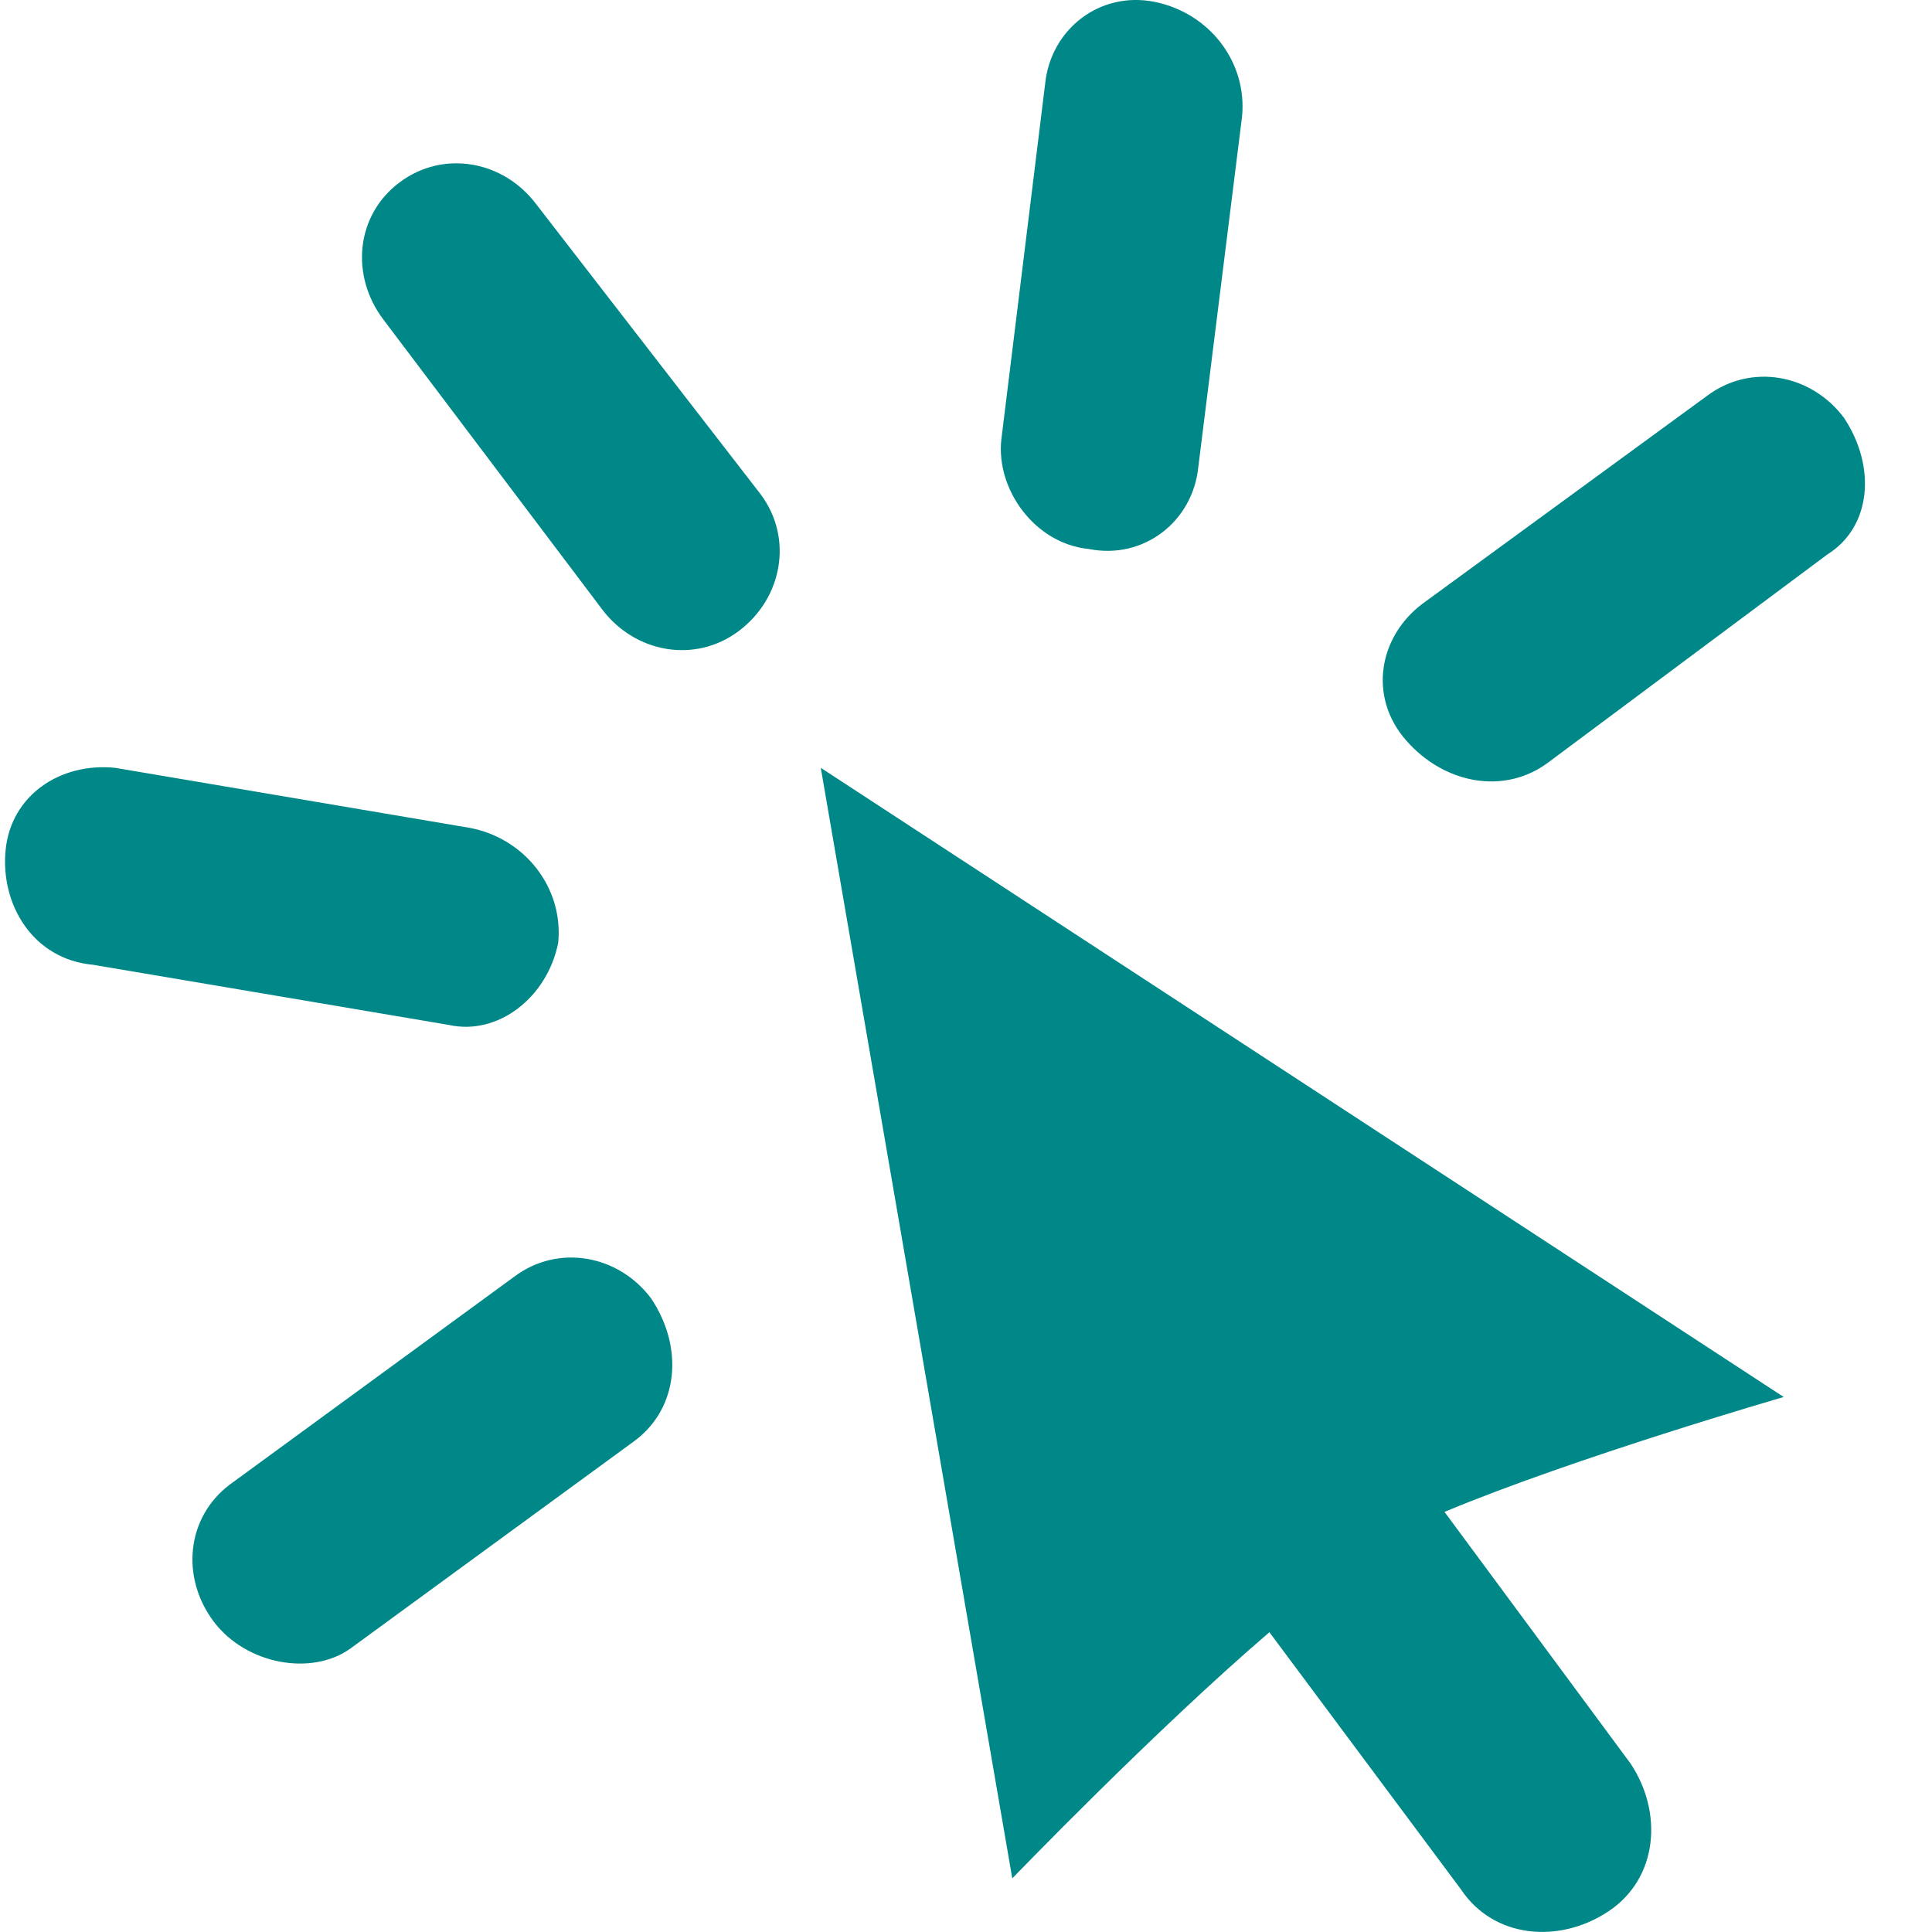 <svg width="24" height="24" viewBox="0 0 24 24" fill="none" xmlns="http://www.w3.org/2000/svg">
<g id="&#231;&#130;&#185;&#229;&#135;&#187;" clip-path="url(#clip0_560_12834)">
<path id="Vector" d="M10.196 9.538L12.575 23.334C12.575 23.334 14.342 21.499 15.769 20.276L18.148 23.47C18.556 24.082 19.371 24.15 19.983 23.742C20.595 23.334 20.663 22.519 20.255 21.907L17.944 18.781C19.575 18.101 22.158 17.354 22.158 17.354L10.196 9.538ZM6.39 15.858L2.856 18.441C2.313 18.849 2.245 19.596 2.652 20.14C3.06 20.684 3.876 20.82 4.351 20.48L7.886 17.897C8.429 17.49 8.497 16.742 8.089 16.13C7.682 15.587 6.934 15.451 6.39 15.858ZM22.905 5.188C22.497 4.645 21.75 4.509 21.206 4.917L17.672 7.499C17.128 7.907 16.992 8.655 17.468 9.198C17.944 9.742 18.692 9.878 19.235 9.47L22.701 6.887C23.245 6.548 23.313 5.8 22.905 5.188ZM6.662 2.538C6.254 1.994 5.507 1.858 4.963 2.266C4.419 2.674 4.351 3.421 4.759 3.965L7.478 7.567C7.886 8.111 8.633 8.247 9.177 7.839C9.721 7.431 9.856 6.684 9.449 6.14L6.662 2.538ZM13.526 6.82C14.206 6.955 14.818 6.48 14.886 5.8L15.429 1.45C15.497 0.771 15.022 0.159 14.342 0.023C13.662 -0.113 13.051 0.363 12.983 1.043L12.439 5.46C12.371 6.072 12.847 6.752 13.526 6.82ZM6.934 11.713C7.002 11.033 6.526 10.421 5.847 10.286L1.429 9.538C0.749 9.47 0.138 9.878 0.07 10.557C0.002 11.237 0.41 11.917 1.157 11.985L5.575 12.732C6.186 12.868 6.798 12.392 6.934 11.713Z" fill="#008888"/>
</g>
<defs>
<clipPath id="clip0_560_12834">
<rect width="23.265" height="24" fill="white"/>
</clipPath>
</defs>
</svg>
